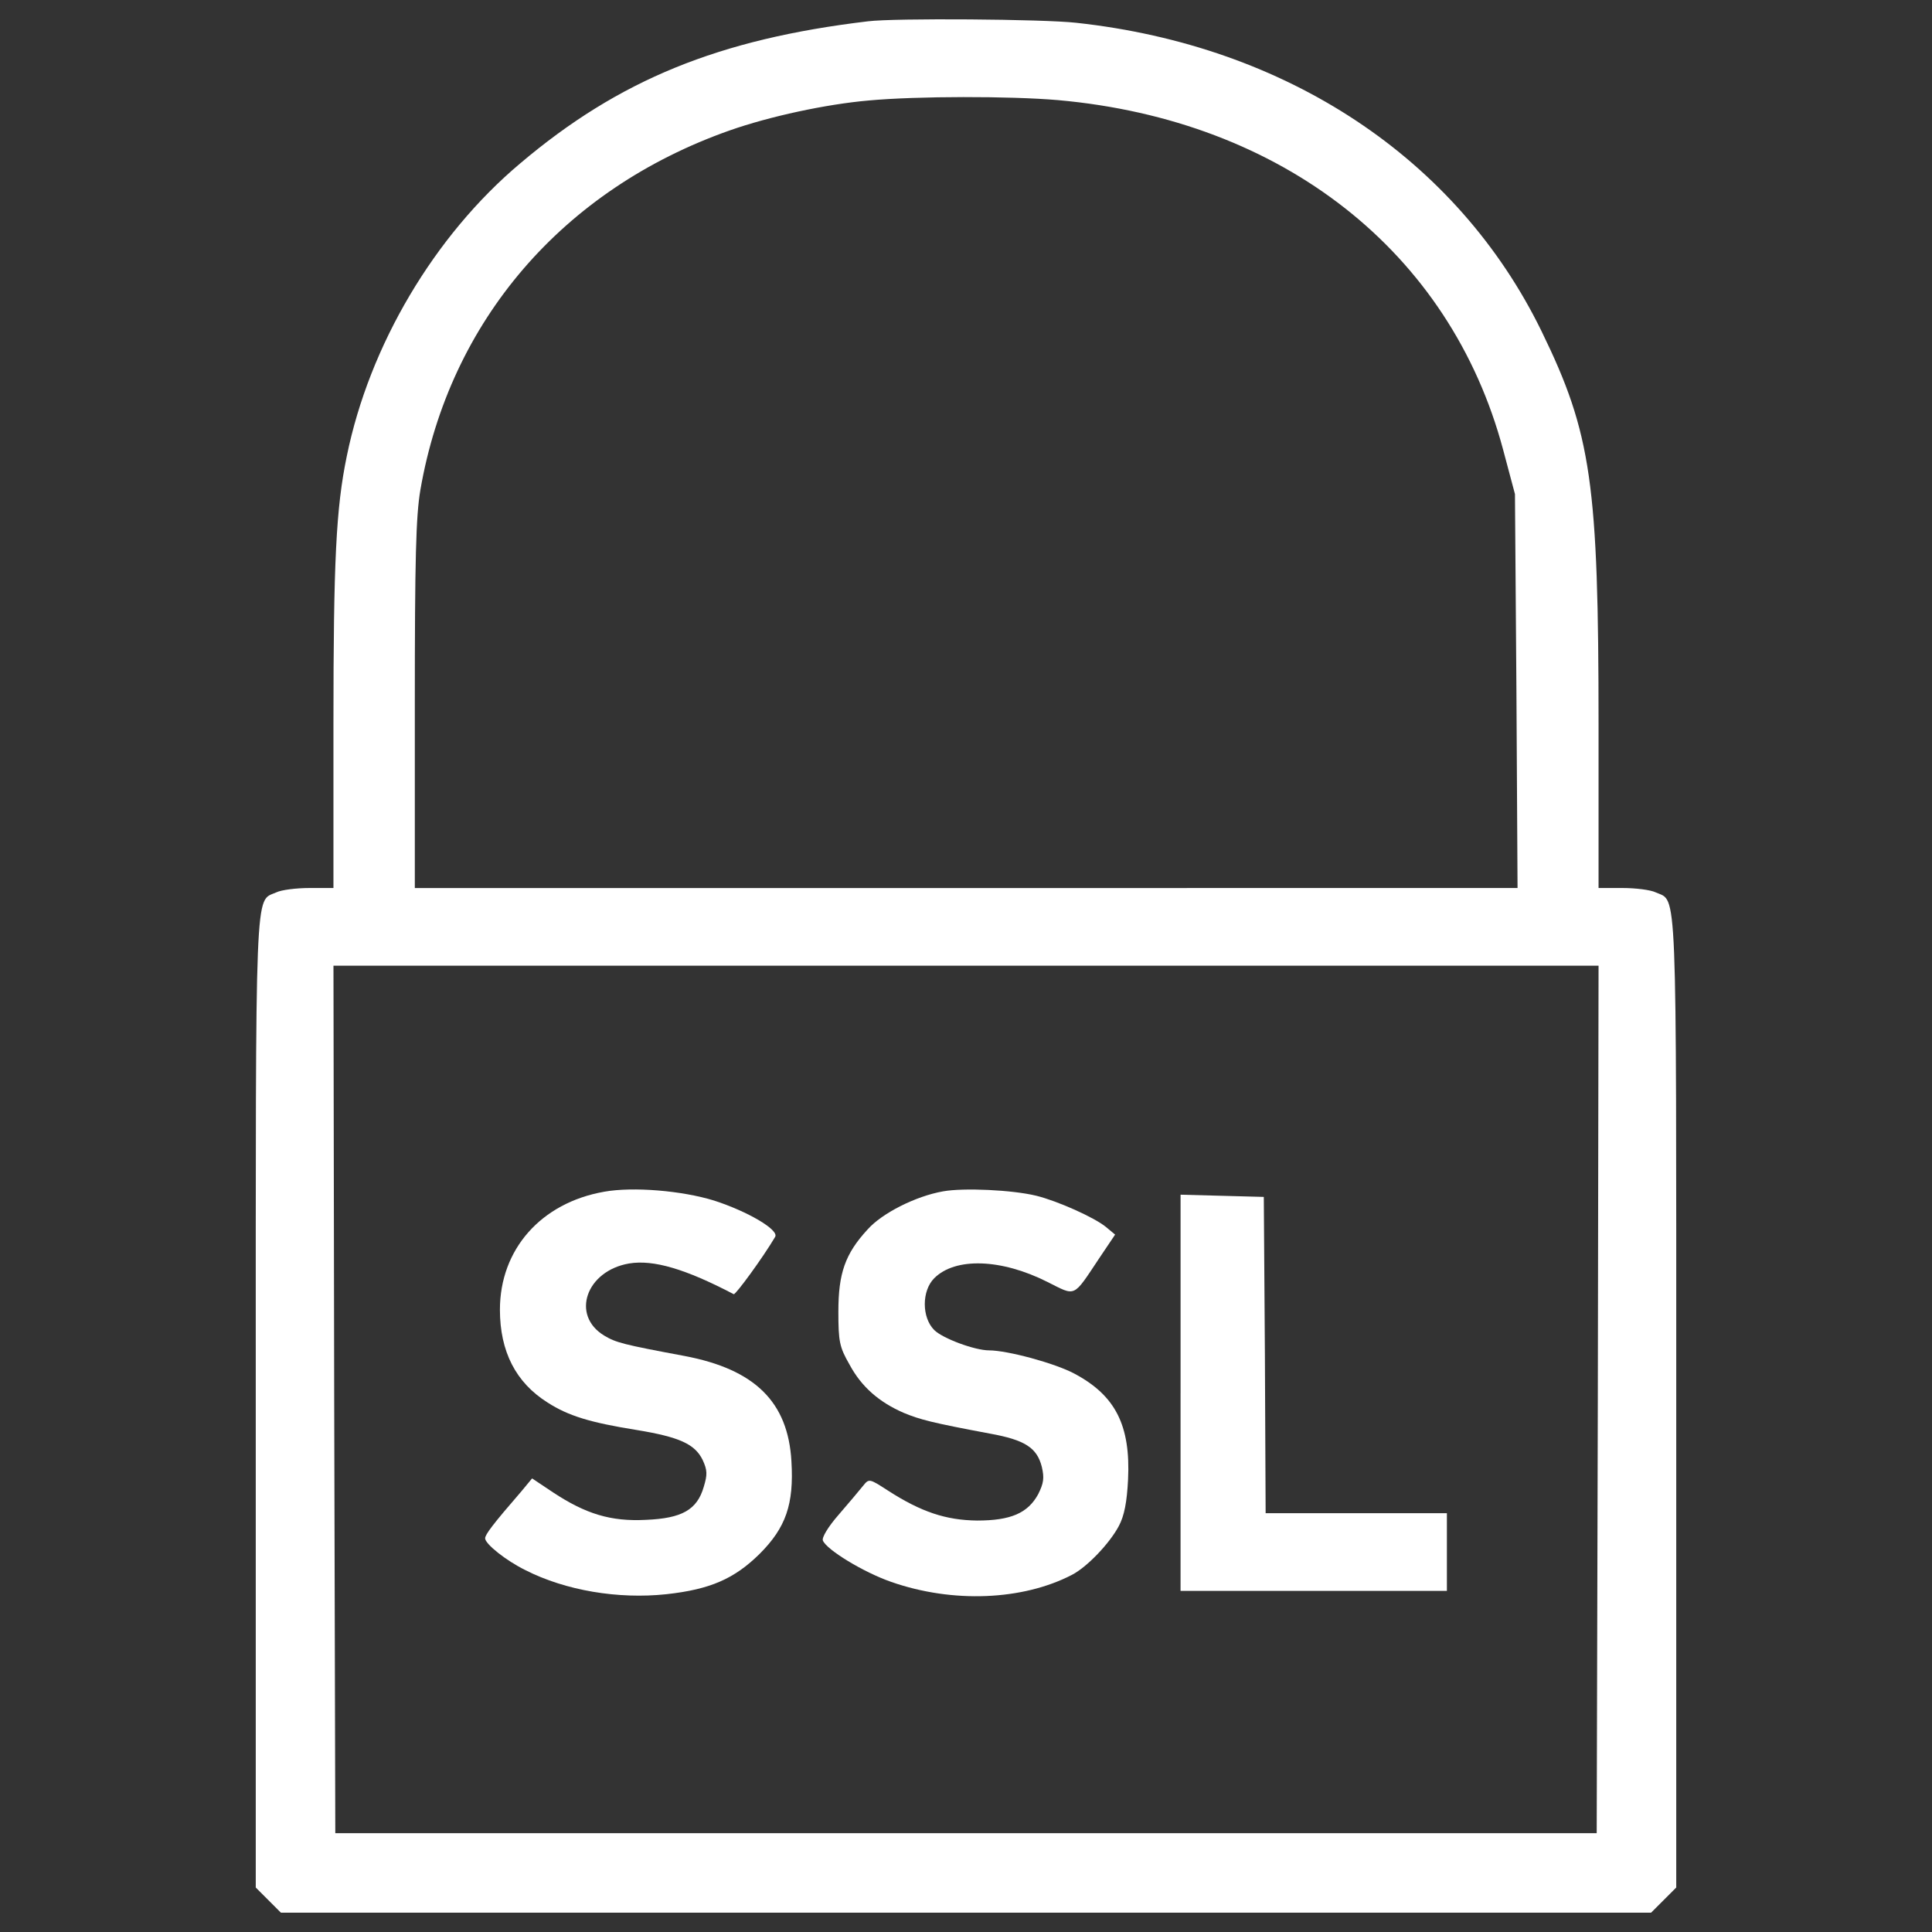 <?xml version="1.0" encoding="utf-8"?>
<!-- Generator: Adobe Illustrator 25.0.0, SVG Export Plug-In . SVG Version: 6.00 Build 0)  -->
<svg version="1.1" id="Layer_1" xmlns="http://www.w3.org/2000/svg" xmlns:xlink="http://www.w3.org/1999/xlink" x="0px" y="0px"
	 viewBox="0 0 1000 1000" style="enable-background:new 0 0 1000 1000;" xml:space="preserve">
<rect x="0" y="0" width="1000" height="1000" fill="#333333" stroke="none"/>
<style type="text/css">
	.st0{fill:#FFFFFF;}
</style>
<g>
	<g transform="translate(0,512) scale(0.1,-0.1)">
		<path class="st0" d="M4492.6,5009.7c-771.6-91.9-1288.6-302.5-1799.8-735.2c-444.2-373.4-781.2-942-898-1516.4
			c-55.5-268.1-68.9-543.8-68.9-1384.3V523.7h-124.5c-67,0-145.5-9.6-172.3-23c-111.1-49.8-105.3,90-105.3-2640.3v-2510.2l65.1-65.1
			l65.1-65.1h3546h3546l65.1,65.1l65.1,65.1v2510.2c0,2730.3,5.7,2590.6-105.3,2640.3c-26.8,13.4-105.3,23-172.3,23h-124.5v838.6
			c0,1256-36.4,1512.6-294.9,2043c-436.5,894.2-1317.3,1478.1-2408.7,1596.8C5400.2,5021.2,4630.5,5027,4492.6,5009.7z
			 M5474.8,4601.9c1164.1-103.4,2031.5-785,2305.3-1809.4l61.3-229.8l7.6-1018.6l5.8-1020.5H5001.9H2147.1v945.8
			c0,762.1,5.7,978.4,28.7,1114.3c151.3,875,737.1,1556.6,1600.7,1861.1c206.8,72.8,499.7,135.9,719.9,155.1
			C4747.3,4623,5227.8,4623,5474.8,4601.9z M8270.3-2122.5l-5.8-2245.9H5000H1735.5l-5.7,2245.9l-3.8,2244h3274h3274.1
			L8270.3-2122.5z"/>
		<path class="st0" d="M3127.5-1048.3c-327.4-57.4-539.9-298.7-539.9-610.8c0-216.4,82.3-377.2,247-480.6
			c107.2-68.9,220.2-103.4,459.5-141.7c222.1-36.4,302.5-72.8,342.7-155.1c24.9-53.6,24.9-76.6,5.7-139.8
			c-34.5-118.7-113-162.7-298.7-170.4c-181.9-9.6-312.1,30.6-480.6,141.7l-109.1,72.8l-55.5-67c-149.3-172.3-187.6-224-187.6-243.2
			c0-28.7,107.2-114.9,208.7-164.7c206.8-105.3,480.6-151.3,729.5-124.5c227.8,24.9,352.3,80.4,482.5,208.7
			c135.9,135.9,178.1,256.6,164.7,478.7c-17.2,308.3-189.6,476.7-553.3,545.7c-317.8,59.3-354.2,68.9-415.5,105.3
			c-174.2,105.3-93.8,335.1,128.3,373.4c126.4,21.1,293-28.7,541.9-158.9c9.6-3.8,151.3,189.6,214.4,296.8
			c21.1,36.4-143.6,132.1-315.9,187.7C3529.5-1042.6,3276.8-1021.5,3127.5-1048.3z"/>
		<path class="st0" d="M4881.3-1046.4c-141.7-24.9-315.9-113-390.6-197.2c-116.8-126.4-151.3-227.9-151.3-425
			c0-155.1,5.7-183.8,57.4-273.8c61.3-114.9,153.2-195.3,281.5-250.8c84.2-34.5,139.8-49.8,446.1-107.2
			c180-32.6,243.2-72.8,268.1-172.3c13.4-57.4,9.6-84.3-19.1-141.7c-53.6-97.6-141.7-135.9-315.9-135.9
			c-160.8,1.9-289.1,44-461.4,155.1c-97.7,63.2-97.7,63.2-130.2,23c-17.2-21.1-72.8-88.1-124.5-147.4
			c-55.5-63.2-88.1-118.7-82.3-134c19.2-47.9,210.6-164.6,354.2-214.4c317.8-111.1,679.7-95.7,934.4,36.3
			c78.5,40.2,195.3,162.7,243.2,252.8c28.7,53.6,42.1,124.5,47.9,241.3c13.4,279.5-65.1,434.6-277.6,547.6
			c-99.6,53.6-346.6,120.6-442.3,120.6c-72.8,0-239.3,61.3-283.4,105.3c-65.1,65.1-65.1,202.9,0,268.1
			c109.1,109.1,346.6,101.4,585.9-19.2c149.3-74.7,130.2-84.3,268.1,122.5l82.3,122.5l-46,38.3c-59.3,49.8-252.7,135.9-361.9,162.8
			C5239.3-1038.7,4986.6-1027.2,4881.3-1046.4z"/>
		<path class="st0" d="M6110.5-2089.9v-1024.4h689.3h689.3v201v201H7020h-469.1l-3.8,819.5l-5.7,817.6l-214.4,5.7l-216.4,5.8
			v-1026.2H6110.5z"/>
	</g>
</g>
</svg>
